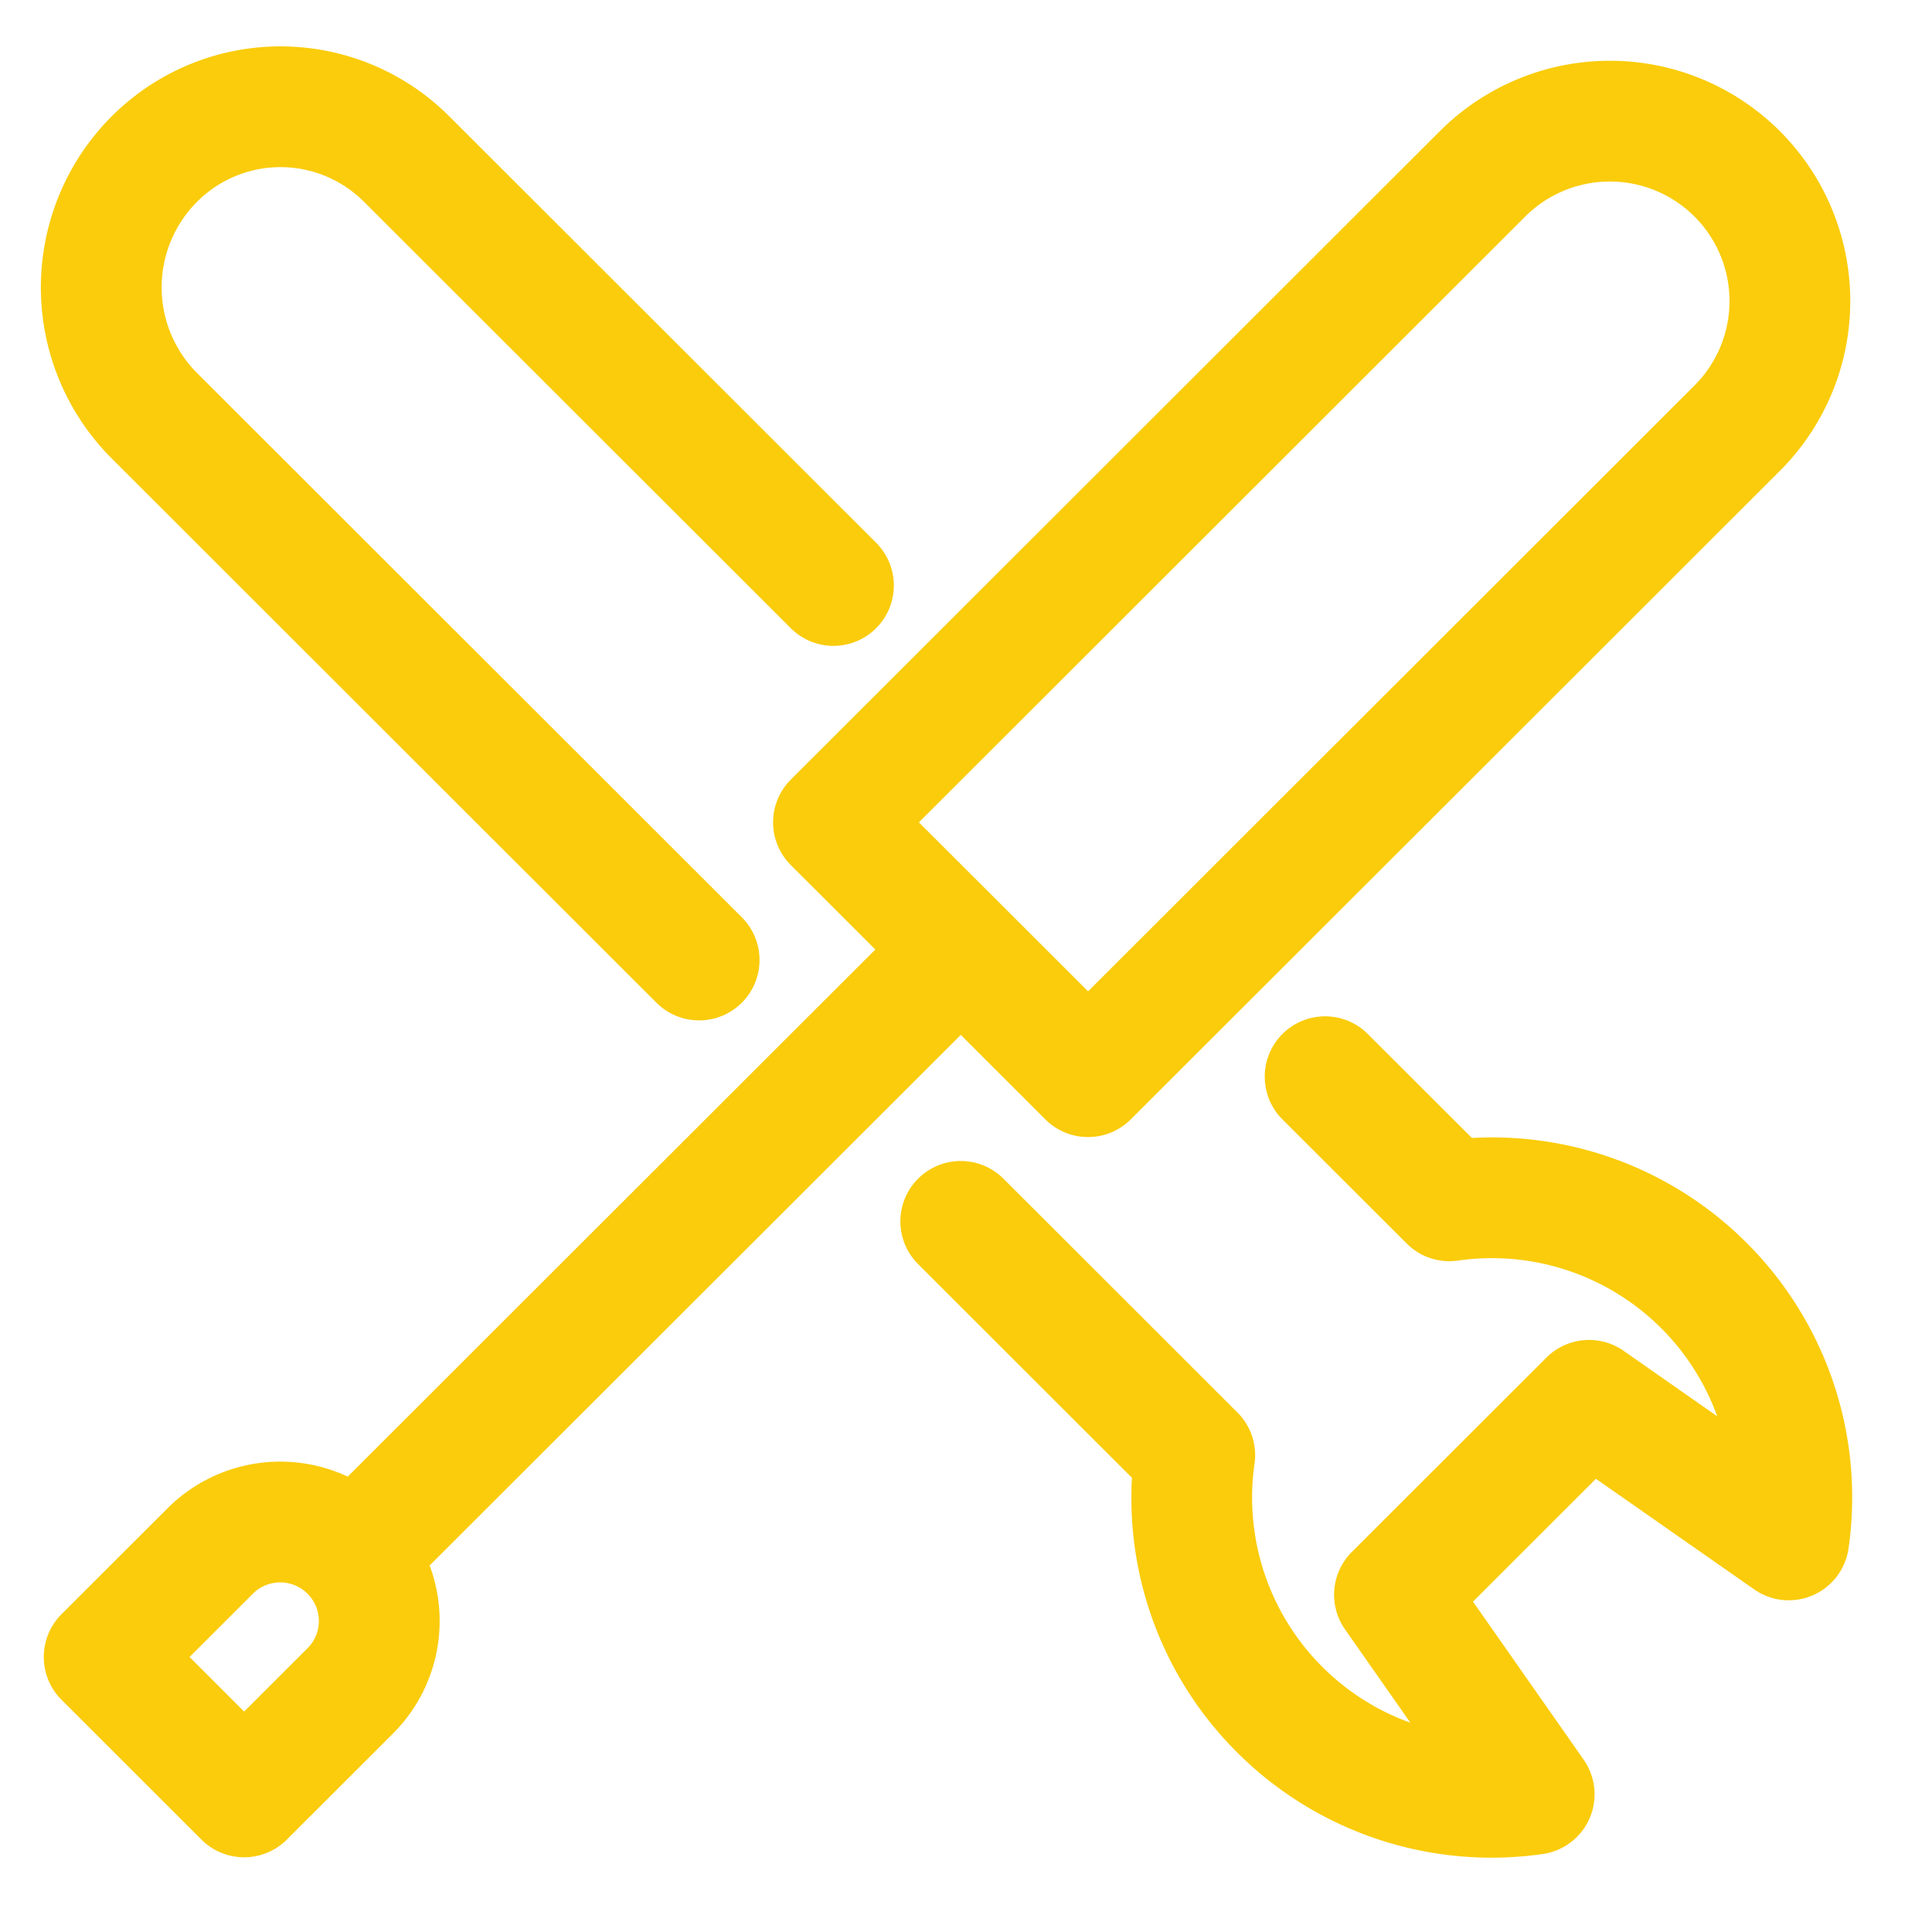 <svg xmlns="http://www.w3.org/2000/svg" viewBox="0 0 64 64" xml:space="preserve" fill-rule="evenodd" clip-rule="evenodd" stroke-linejoin="round" stroke-miterlimit="2"><path d="m42.483 37.082 4.116 4.111a1.998 1.998 0 0 0 1.694.566 7.933 7.933 0 0 1 8.592 5.157l-3.1-2.168a2 2 0 0 0-2.559.225l-6.446 6.44a2 2 0 0 0-.225 2.562l2.166 3.092a7.898 7.898 0 0 1-2.919-1.852 7.919 7.919 0 0 1-2.244-6.729 1.998 1.998 0 0 0-.566-1.696l-7.752-7.745a2 2 0 0 0-2.827 2.83l7.084 7.078a11.893 11.893 0 0 0 3.478 9.091 11.926 11.926 0 0 0 10.127 3.373 1.999 1.999 0 0 0 1.358-3.127l-3.665-5.234 4.073-4.069 5.241 3.663a1.999 1.999 0 0 0 3.126-1.358 11.906 11.906 0 0 0-3.376-10.121 11.918 11.918 0 0 0-9.1-3.474l-3.449-3.445a2.001 2.001 0 0 0-2.828.001c-.78.781-.78 2.049.001 2.829Zm-13.486-5.628L11.52 48.915a5.282 5.282 0 0 0-5.969 1.048l-3.516 3.512a2.005 2.005 0 0 0 0 2.83l4.639 4.635a2 2 0 0 0 2.827 0l3.516-3.513a5.272 5.272 0 0 0 1.216-5.569l17.594-17.577 2.803 2.801a2 2 0 0 0 2.827 0L58.959 15.6a7.954 7.954 0 0 0 0-11.256l-.001-.002a7.967 7.967 0 0 0-11.258 0L26.196 25.826a2.001 2.001 0 0 0 0 2.83l2.801 2.798ZM10.189 54.598l-2.102 2.1-1.808-1.808 2.099-2.097a1.28 1.28 0 0 1 1.809 0l.002.003a1.273 1.273 0 0 1 0 1.802Zm14.385-24.211L6.533 12.362a4.015 4.015 0 0 1 0-5.683l.001-.001a3.904 3.904 0 0 1 5.517 0L26.196 20.81a2 2 0 0 0 2.827-2.83L14.878 3.848a7.904 7.904 0 0 0-11.171 0l-.002.001a8.016 8.016 0 0 0 0 11.343l18.041 18.024a2 2 0 0 0 2.828-2.829ZM56.132 12.77 36.044 32.84l-5.605-5.599L50.527 7.172a3.966 3.966 0 0 1 5.605.001 3.955 3.955 0 0 1 0 5.597Z" fill="#facc0b" class="fill-000000"></path></svg>